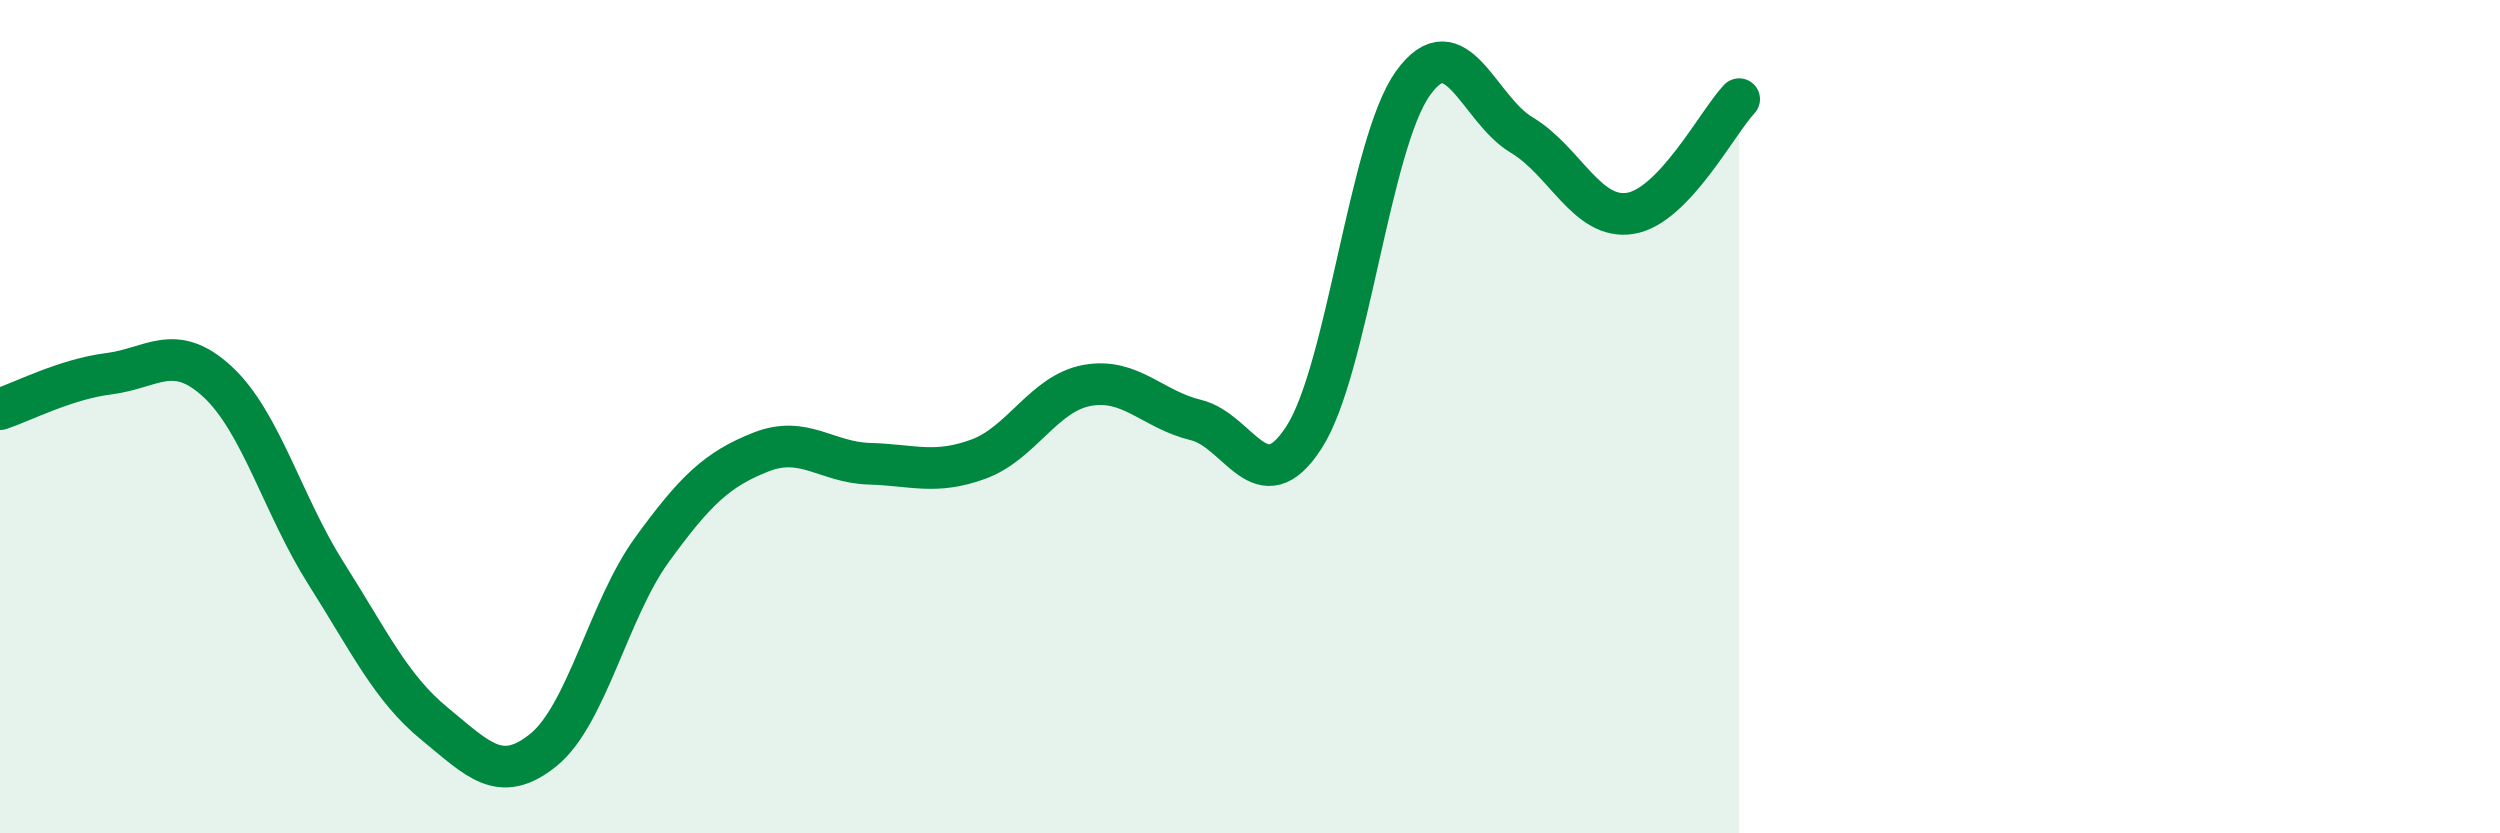 
    <svg width="60" height="20" viewBox="0 0 60 20" xmlns="http://www.w3.org/2000/svg">
      <path
        d="M 0,9.82 C 0.52,9.65 1.57,9.1 2.61,8.97 C 3.65,8.84 4.18,8.2 5.22,9.16 C 6.26,10.12 6.79,12.13 7.83,13.77 C 8.87,15.41 9.39,16.52 10.43,17.37 C 11.47,18.22 12,18.84 13.04,18 C 14.08,17.16 14.61,14.62 15.65,13.19 C 16.69,11.76 17.22,11.26 18.26,10.85 C 19.3,10.44 19.83,11.1 20.87,11.13 C 21.91,11.16 22.44,11.4 23.48,11.02 C 24.52,10.64 25.05,9.44 26.09,9.25 C 27.13,9.06 27.66,9.83 28.7,10.08 C 29.74,10.33 30.26,12.11 31.3,10.49 C 32.34,8.87 32.87,3.45 33.91,2 C 34.95,0.55 35.48,2.62 36.52,3.24 C 37.56,3.86 38.09,5.29 39.13,5.12 C 40.17,4.95 41.22,2.93 41.74,2.38L41.74 20L0 20Z"
        fill="#008740"
        opacity="0.1"
        stroke-linecap="round"
        stroke-linejoin="round"
      />
      <path
        d="M 0,9.82 C 0.52,9.65 1.57,9.1 2.61,8.97 C 3.65,8.84 4.18,8.2 5.22,9.16 C 6.26,10.12 6.79,12.13 7.83,13.77 C 8.87,15.41 9.39,16.52 10.43,17.37 C 11.47,18.22 12,18.84 13.04,18 C 14.08,17.16 14.61,14.62 15.65,13.19 C 16.69,11.76 17.22,11.26 18.26,10.85 C 19.3,10.44 19.83,11.1 20.87,11.13 C 21.91,11.16 22.44,11.4 23.48,11.02 C 24.52,10.64 25.05,9.44 26.09,9.25 C 27.13,9.06 27.66,9.83 28.7,10.08 C 29.74,10.33 30.26,12.11 31.3,10.49 C 32.34,8.87 32.87,3.45 33.91,2 C 34.95,0.55 35.48,2.62 36.52,3.24 C 37.56,3.86 38.09,5.29 39.13,5.12 C 40.17,4.95 41.22,2.93 41.74,2.38"
        stroke="#008740"
        stroke-width="1"
        fill="none"
        stroke-linecap="round"
        stroke-linejoin="round"
      />
    </svg>
  